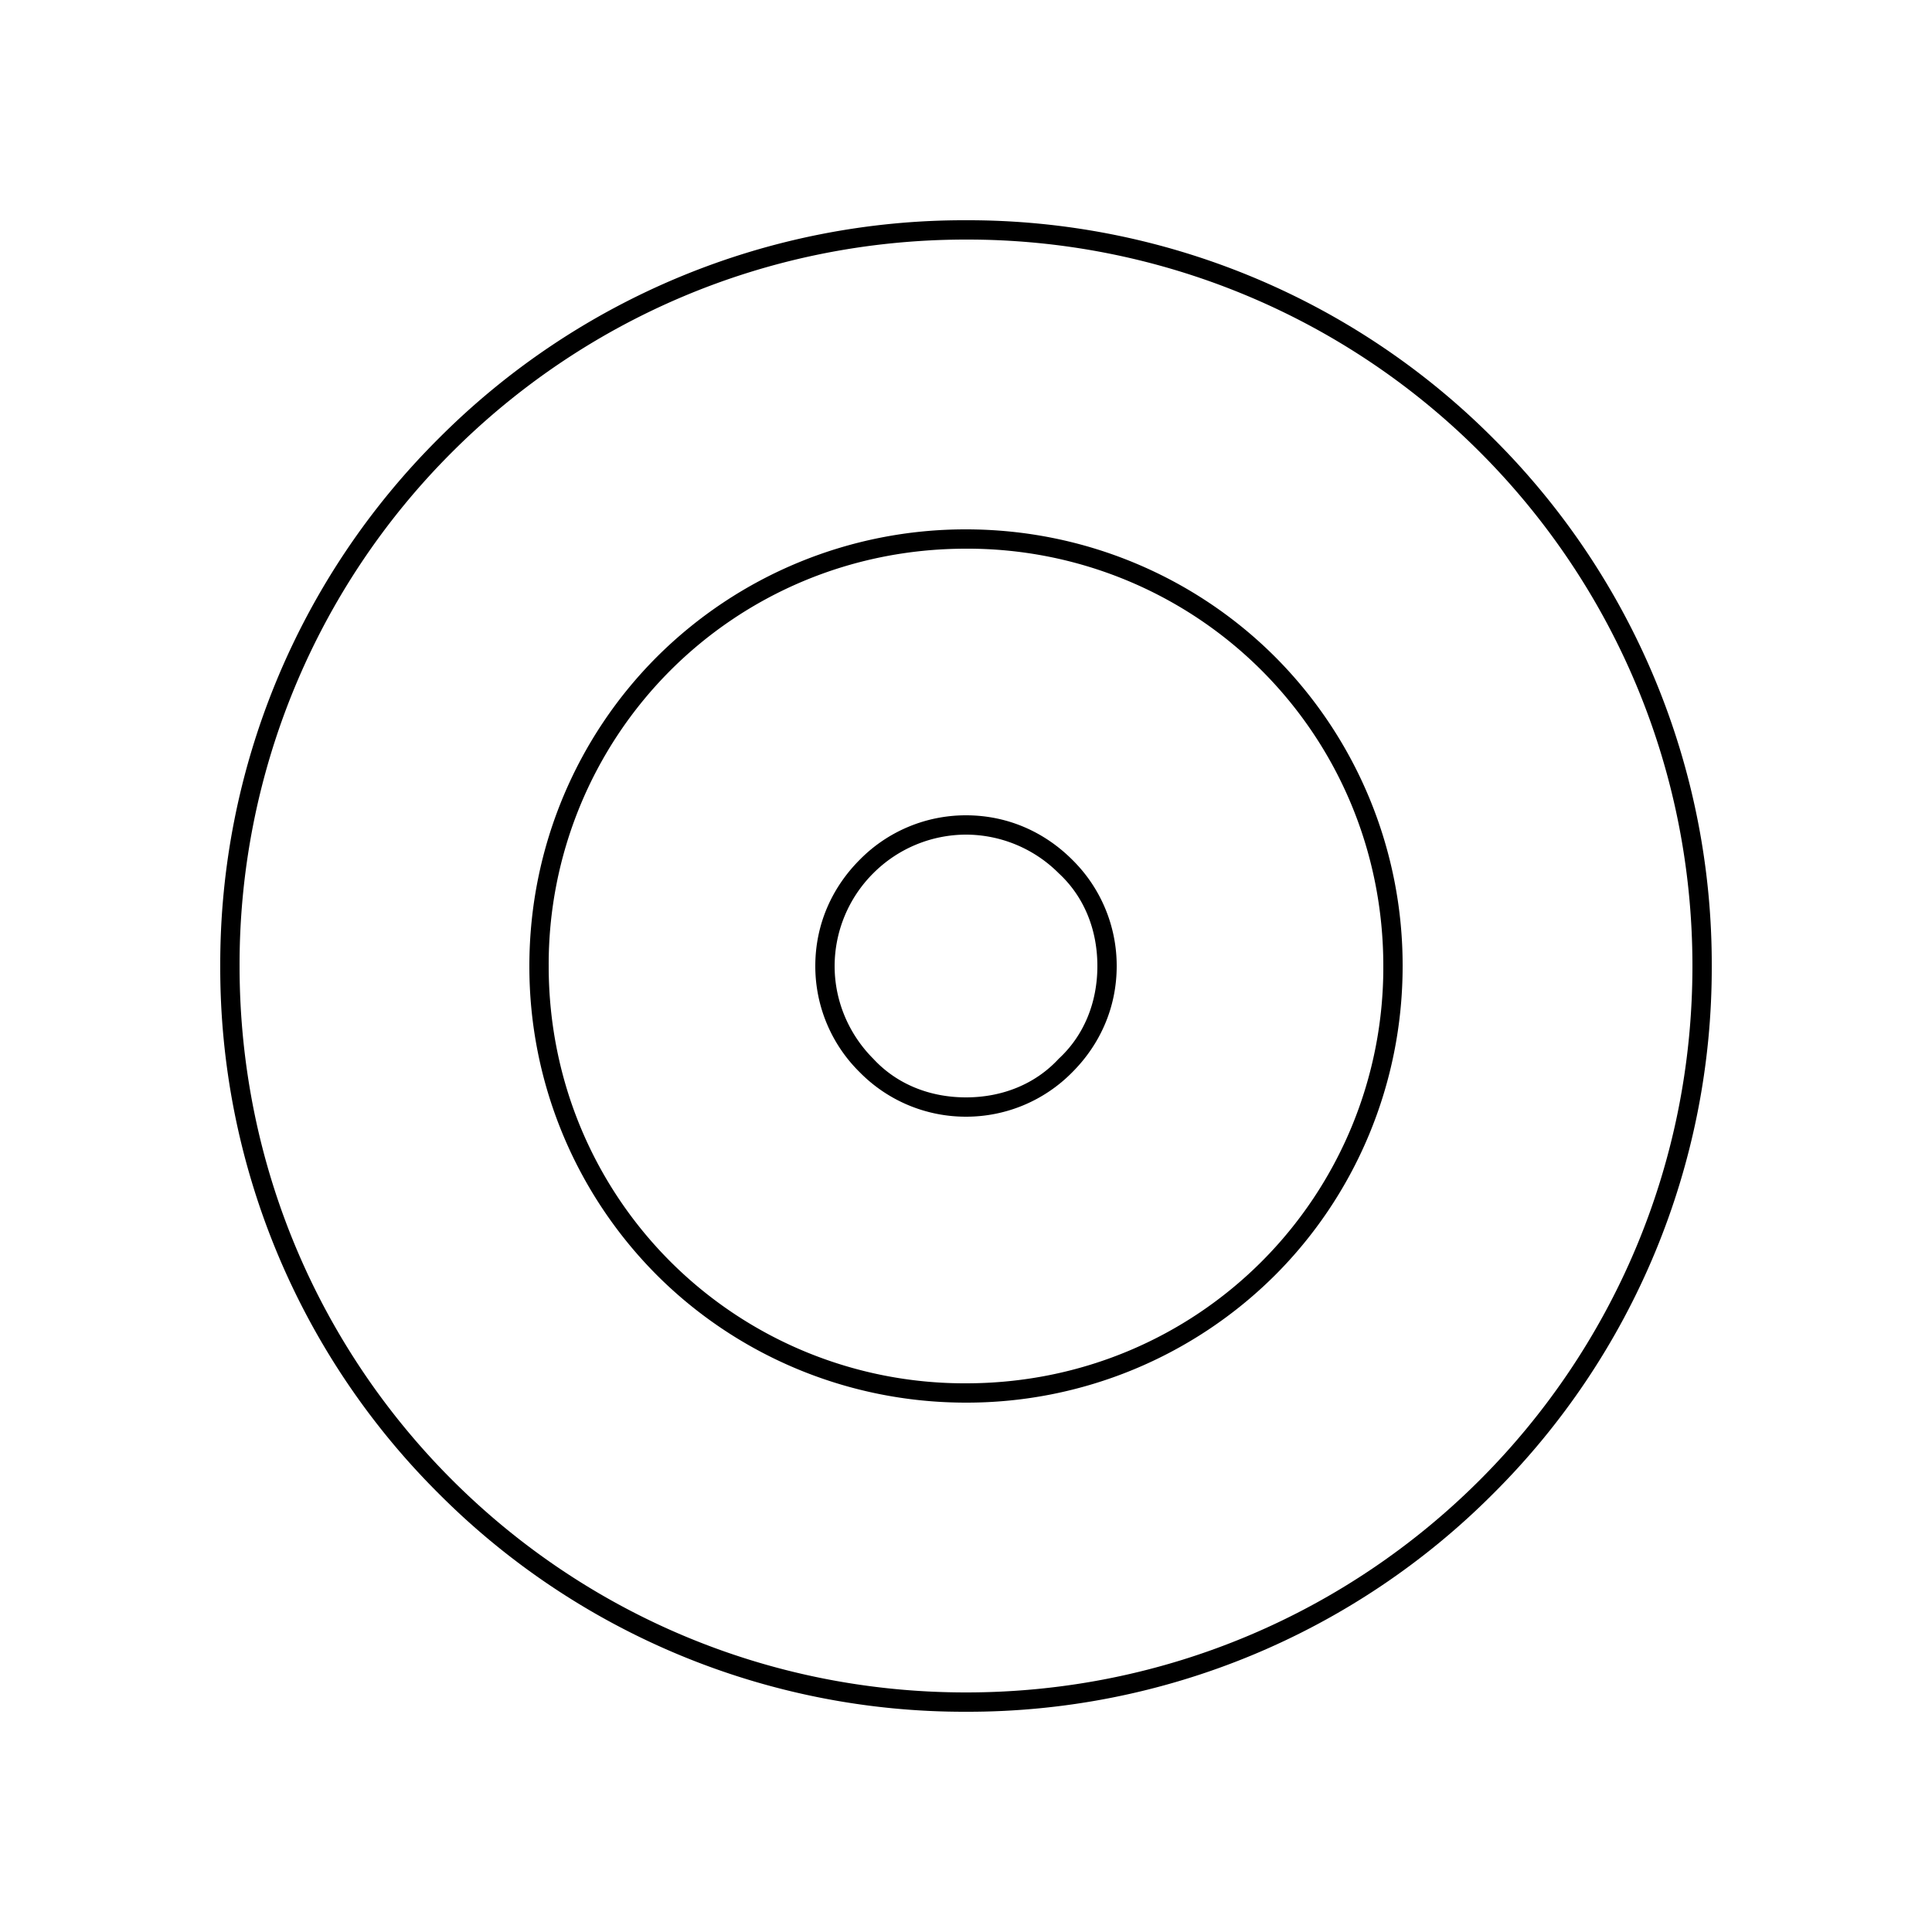 <svg xmlns="http://www.w3.org/2000/svg" width="55" height="55" fill="none"><path fill="#000" d="M27.5 6.27a21.11 21.11 0 0 1 15.015 6.215A21.11 21.11 0 0 1 48.73 27.5a21.11 21.11 0 0 1-6.215 15.015A21.11 21.11 0 0 1 27.5 48.73a21.11 21.11 0 0 1-15.015-6.215A21.11 21.11 0 0 1 6.27 27.5a21.11 21.11 0 0 1 6.215-15.015A21.11 21.11 0 0 1 27.5 6.27Zm14.63 6.6A20.615 20.615 0 0 0 27.5 6.82c-5.72 0-10.89 2.31-14.63 6.05A20.615 20.615 0 0 0 6.82 27.5c0 5.72 2.31 10.89 6.05 14.63 3.74 3.74 8.91 6.05 14.63 6.05 5.72 0 10.89-2.31 14.63-6.05 3.74-3.74 6.05-8.91 6.05-14.63 0-5.72-2.31-10.89-6.05-14.63Z"/><path fill="#000" d="M27.5 15.07c3.41 0 6.545 1.375 8.8 3.63a12.433 12.433 0 0 1 3.63 8.8c0 3.41-1.375 6.545-3.63 8.8a12.433 12.433 0 0 1-8.8 3.63c-3.41 0-6.545-1.375-8.8-3.63a12.433 12.433 0 0 1-3.63-8.8c0-3.41 1.375-6.545 3.63-8.8a12.433 12.433 0 0 1 8.8-3.63Zm8.415 4.015A11.843 11.843 0 0 0 27.5 15.62c-3.3 0-6.27 1.32-8.415 3.465A11.842 11.842 0 0 0 15.62 27.5c0 3.3 1.32 6.27 3.465 8.415A11.842 11.842 0 0 0 27.5 39.38c3.3 0 6.27-1.32 8.415-3.465A11.842 11.842 0 0 0 39.38 27.5c0-3.3-1.32-6.27-3.465-8.415Z"/><path fill="#000" d="M27.5 23.21c1.21 0 2.255.495 3.025 1.265A4.234 4.234 0 0 1 31.79 27.5c0 1.21-.495 2.255-1.265 3.025A4.235 4.235 0 0 1 27.5 31.79a4.234 4.234 0 0 1-3.025-1.265A4.234 4.234 0 0 1 23.21 27.5c0-1.21.495-2.255 1.265-3.025A4.234 4.234 0 0 1 27.5 23.21Zm2.64 1.65a3.74 3.74 0 0 0-2.64-1.1 3.74 3.74 0 0 0-2.64 1.1 3.74 3.74 0 0 0-1.1 2.64c0 1.045.44 1.98 1.1 2.64.66.715 1.595 1.1 2.64 1.1 1.045 0 1.98-.385 2.64-1.1.715-.66 1.1-1.595 1.1-2.64 0-1.045-.385-1.98-1.1-2.64Z"/></svg>